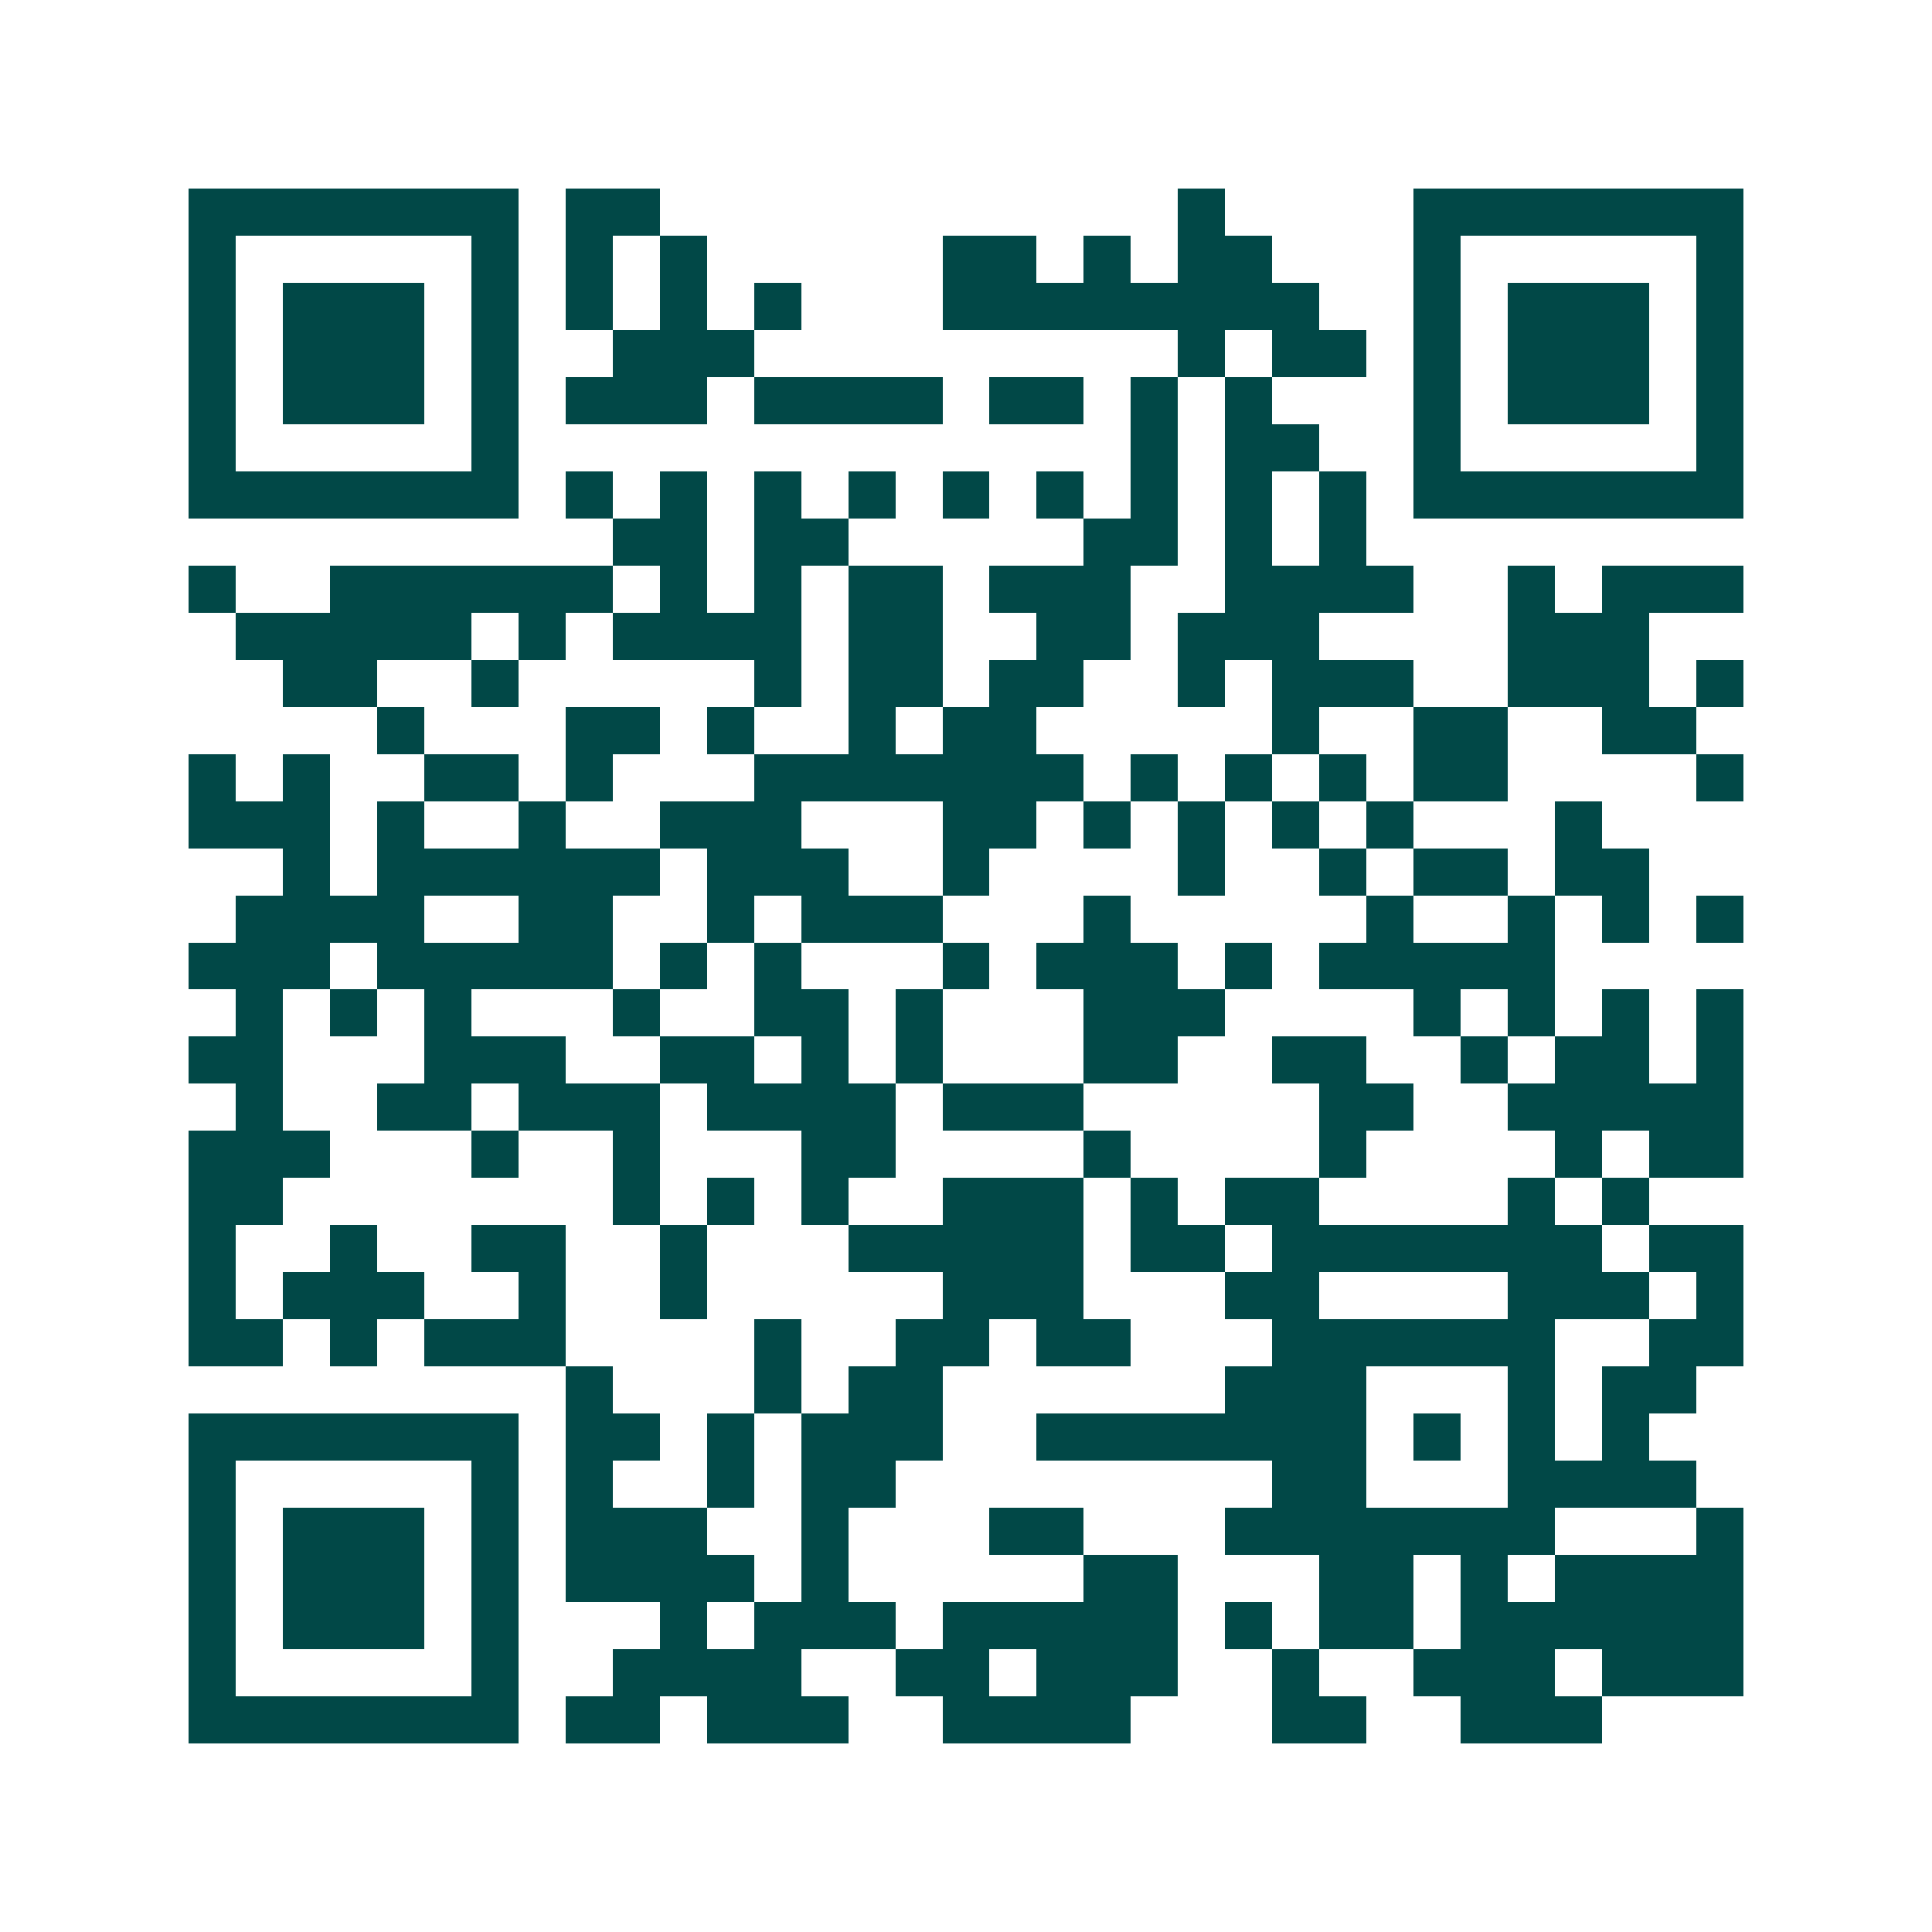 <svg xmlns="http://www.w3.org/2000/svg" width="200" height="200" viewBox="0 0 41 41" shape-rendering="crispEdges"><path fill="#ffffff" d="M0 0h41v41H0z"/><path stroke="#014847" d="M4 4.5h7m1 0h2m11 0h1m4 0h7M4 5.5h1m5 0h1m1 0h1m1 0h1m5 0h2m1 0h1m1 0h2m3 0h1m5 0h1M4 6.5h1m1 0h3m1 0h1m1 0h1m1 0h1m1 0h1m3 0h8m2 0h1m1 0h3m1 0h1M4 7.5h1m1 0h3m1 0h1m2 0h3m9 0h1m1 0h2m1 0h1m1 0h3m1 0h1M4 8.5h1m1 0h3m1 0h1m1 0h3m1 0h4m1 0h2m1 0h1m1 0h1m3 0h1m1 0h3m1 0h1M4 9.5h1m5 0h1m13 0h1m1 0h2m2 0h1m5 0h1M4 10.5h7m1 0h1m1 0h1m1 0h1m1 0h1m1 0h1m1 0h1m1 0h1m1 0h1m1 0h1m1 0h7M13 11.5h2m1 0h2m5 0h2m1 0h1m1 0h1M4 12.5h1m2 0h6m1 0h1m1 0h1m1 0h2m1 0h3m2 0h4m2 0h1m1 0h3M5 13.5h5m1 0h1m1 0h4m1 0h2m2 0h2m1 0h3m4 0h3M6 14.5h2m2 0h1m5 0h1m1 0h2m1 0h2m2 0h1m1 0h3m2 0h3m1 0h1M8 15.5h1m3 0h2m1 0h1m2 0h1m1 0h2m5 0h1m2 0h2m2 0h2M4 16.5h1m1 0h1m2 0h2m1 0h1m3 0h7m1 0h1m1 0h1m1 0h1m1 0h2m4 0h1M4 17.5h3m1 0h1m2 0h1m2 0h3m3 0h2m1 0h1m1 0h1m1 0h1m1 0h1m3 0h1M6 18.5h1m1 0h6m1 0h3m2 0h1m4 0h1m2 0h1m1 0h2m1 0h2M5 19.5h4m2 0h2m2 0h1m1 0h3m3 0h1m5 0h1m2 0h1m1 0h1m1 0h1M4 20.5h3m1 0h5m1 0h1m1 0h1m3 0h1m1 0h3m1 0h1m1 0h5M5 21.5h1m1 0h1m1 0h1m3 0h1m2 0h2m1 0h1m3 0h3m4 0h1m1 0h1m1 0h1m1 0h1M4 22.5h2m3 0h3m2 0h2m1 0h1m1 0h1m3 0h2m2 0h2m2 0h1m1 0h2m1 0h1M5 23.5h1m2 0h2m1 0h3m1 0h4m1 0h3m5 0h2m2 0h5M4 24.5h3m3 0h1m2 0h1m3 0h2m4 0h1m4 0h1m4 0h1m1 0h2M4 25.5h2m7 0h1m1 0h1m1 0h1m2 0h3m1 0h1m1 0h2m4 0h1m1 0h1M4 26.5h1m2 0h1m2 0h2m2 0h1m3 0h5m1 0h2m1 0h7m1 0h2M4 27.5h1m1 0h3m2 0h1m2 0h1m5 0h3m3 0h2m4 0h3m1 0h1M4 28.5h2m1 0h1m1 0h3m4 0h1m2 0h2m1 0h2m3 0h6m2 0h2M12 29.5h1m3 0h1m1 0h2m6 0h3m3 0h1m1 0h2M4 30.5h7m1 0h2m1 0h1m1 0h3m2 0h7m1 0h1m1 0h1m1 0h1M4 31.5h1m5 0h1m1 0h1m2 0h1m1 0h2m8 0h2m3 0h4M4 32.5h1m1 0h3m1 0h1m1 0h3m2 0h1m3 0h2m3 0h7m3 0h1M4 33.5h1m1 0h3m1 0h1m1 0h4m1 0h1m5 0h2m3 0h2m1 0h1m1 0h4M4 34.5h1m1 0h3m1 0h1m3 0h1m1 0h3m1 0h5m1 0h1m1 0h2m1 0h6M4 35.5h1m5 0h1m2 0h4m2 0h2m1 0h3m2 0h1m2 0h3m1 0h3M4 36.5h7m1 0h2m1 0h3m2 0h4m3 0h2m2 0h3"/></svg>
